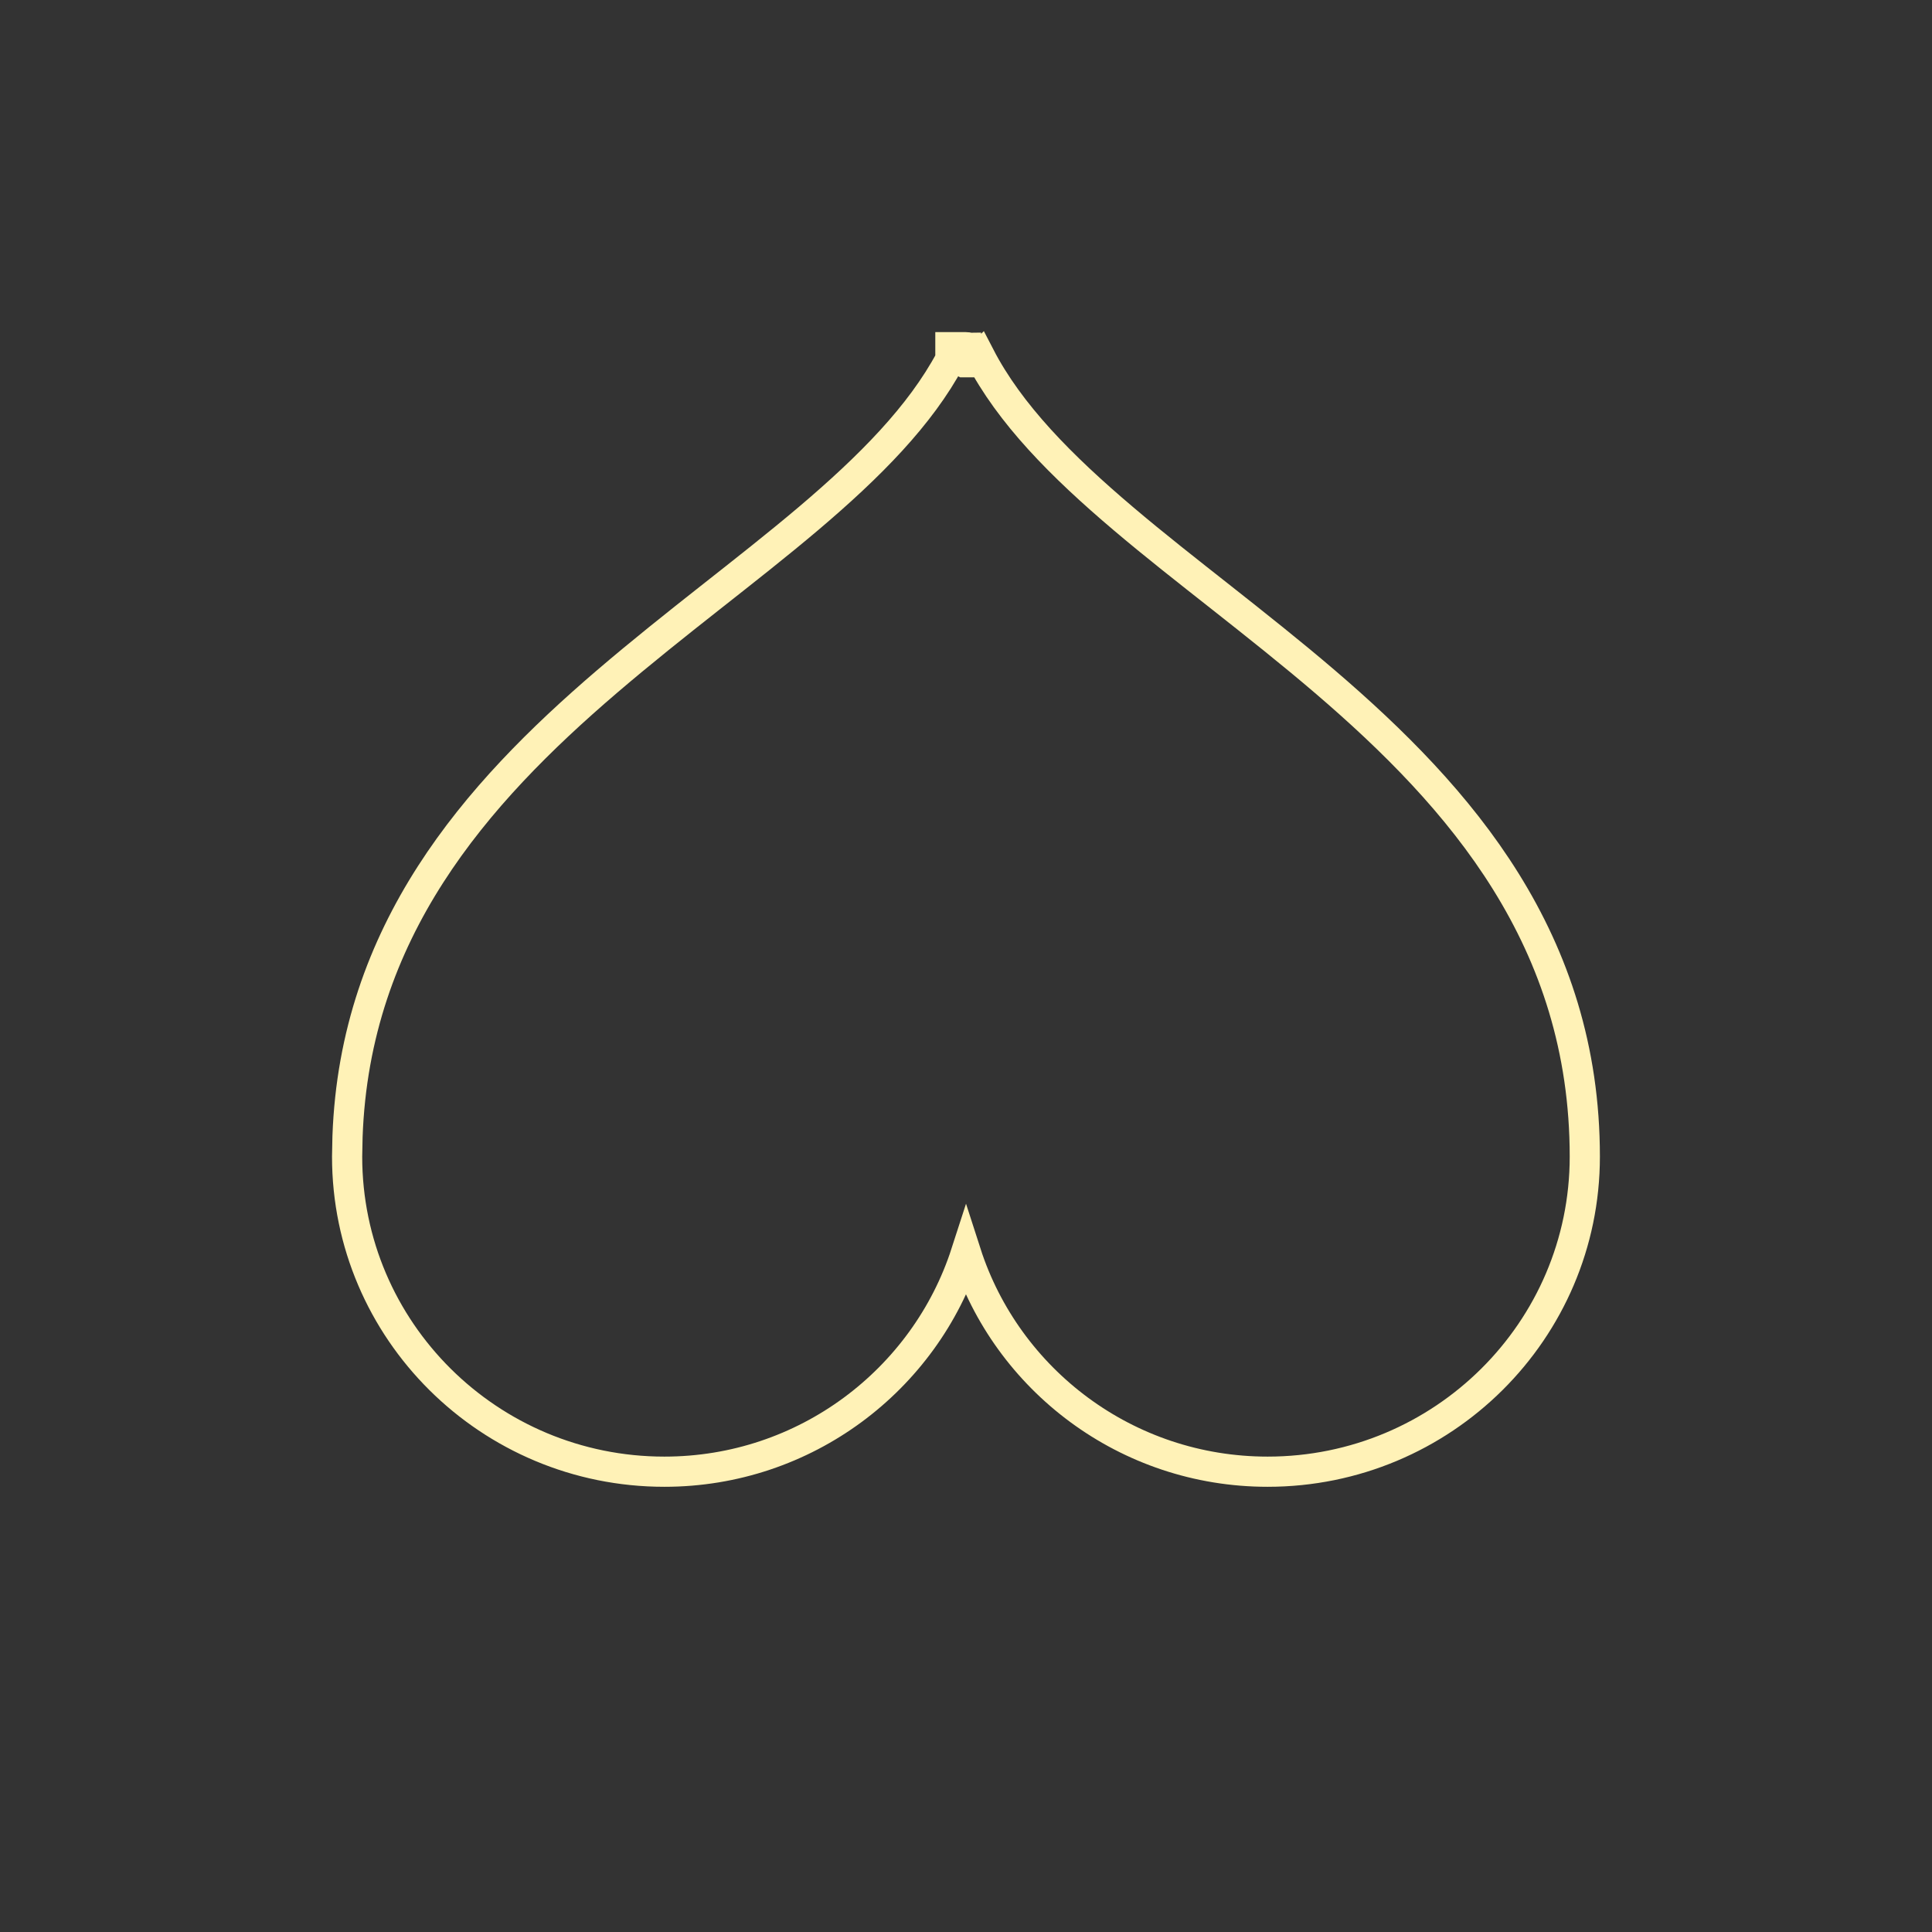 <?xml version="1.0" encoding="utf-8"?>
<svg xmlns="http://www.w3.org/2000/svg" fill="none" height="100%" overflow="visible" preserveAspectRatio="none" style="display: block;" viewBox="0 0 24 24" width="100%">
<rect x="0" y="0" width="24" height="24" fill="#333333" stroke="none"/>
<g id="top_right_corner">
<path d="M8.253 18.282C6.077 18.282 4.312 16.529 4.312 14.368L4.317 14.118C4.409 11.566 5.903 9.869 7.541 8.466C7.964 8.104 8.398 7.759 8.822 7.425C9.247 7.09 9.66 6.766 10.045 6.44C10.802 5.798 11.432 5.164 11.806 4.463L11.806 4.313L11.994 4.313C12.028 4.313 12.066 4.322 12.101 4.345C12.135 4.367 12.155 4.396 12.167 4.419C12.168 4.422 12.168 4.425 12.17 4.427L12.172 4.425C12.543 5.142 13.183 5.789 13.955 6.443C14.339 6.769 14.753 7.093 15.178 7.428C15.601 7.762 16.036 8.106 16.459 8.468C18.149 9.915 19.687 11.676 19.687 14.368C19.687 16.529 17.922 18.282 15.747 18.282C13.995 18.282 12.508 17.142 12 15.564C11.491 17.14 10.004 18.282 8.253 18.282ZM12 4.5L12 4.319C11.969 4.319 11.932 4.327 11.899 4.349C11.867 4.37 11.848 4.398 11.837 4.419C11.835 4.422 11.836 4.426 11.835 4.429L11.973 4.5C11.982 4.5 11.991 4.5 12 4.5Z" id="Vector" stroke="#FFF2B7" stroke-width="0.375"/>
</g>
</svg>